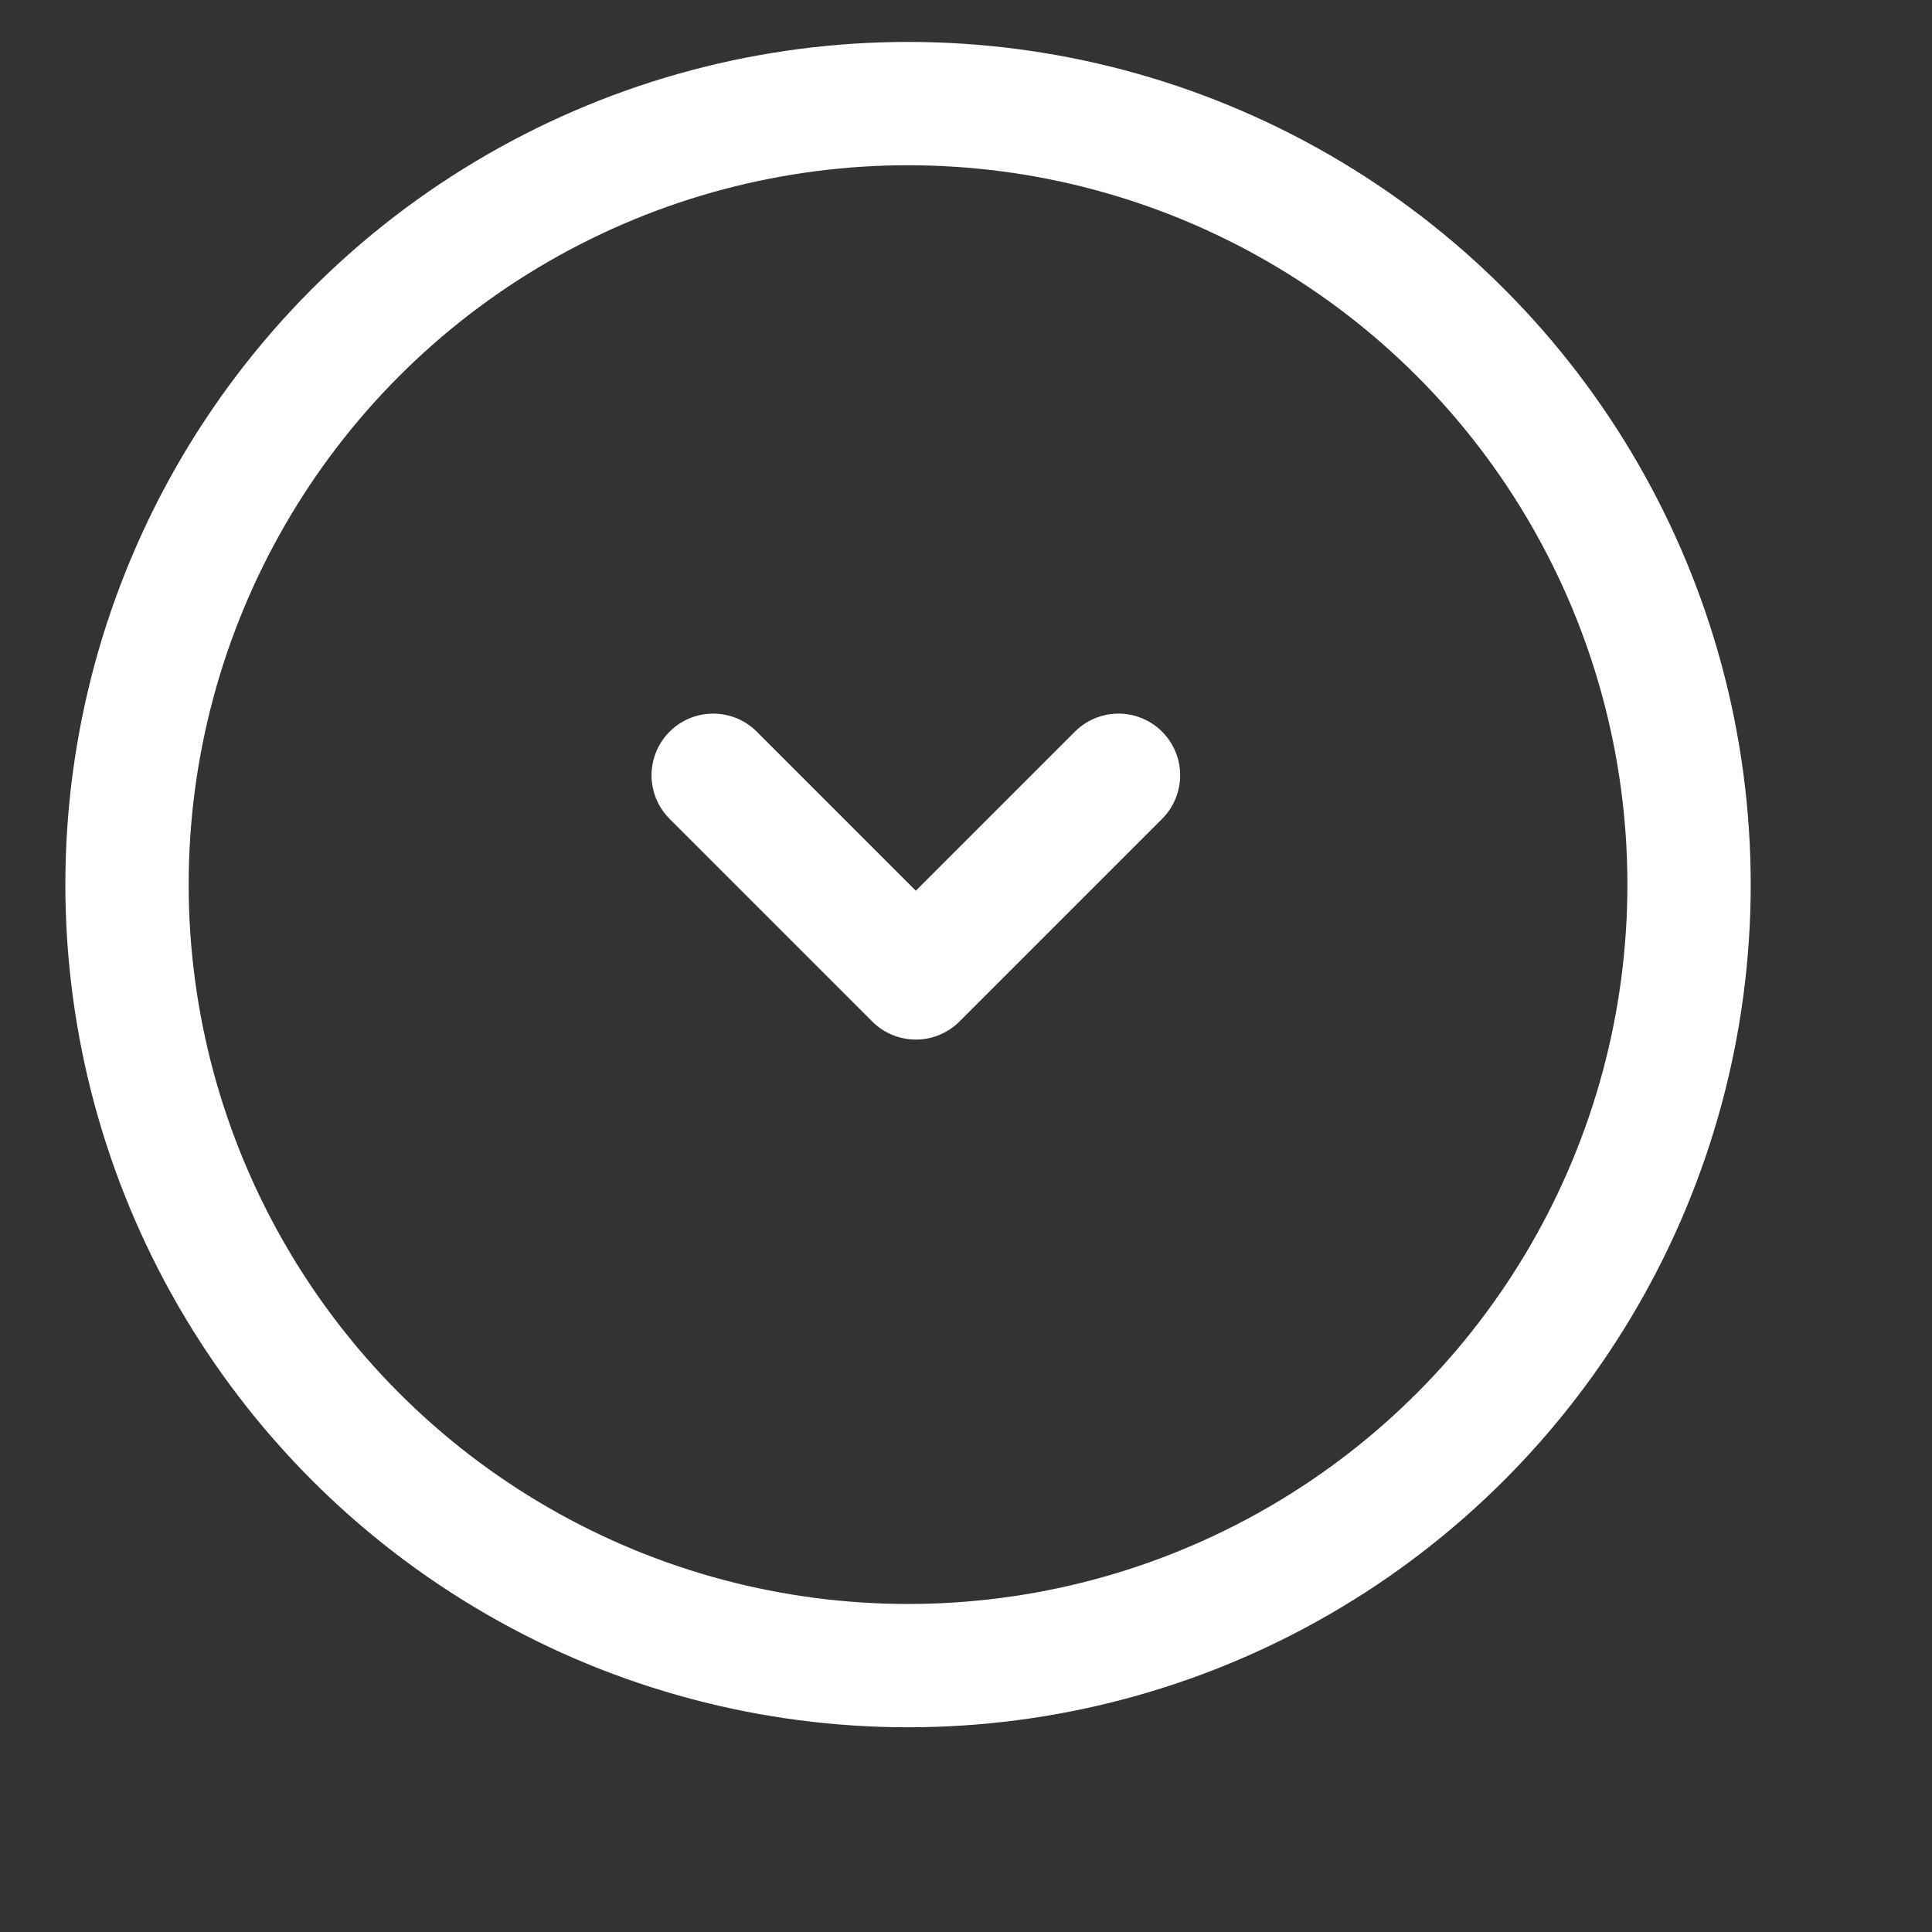 <svg xmlns="http://www.w3.org/2000/svg" id="Calque_1" viewBox="0 0 47 47"><rect x="0" y="0" width="47" height="47" fill="#333333" stroke="none"/><defs><style>.cls-1,.cls-2,.cls-3{fill:none;}.cls-2,.cls-3{stroke:#fff;stroke-width:3px;}.cls-3{stroke-linecap:round;stroke-linejoin:round;}</style></defs><g id="Groupe_902"><path id="Trac&#xE9;_386" class="cls-3" d="M17.35,18.86l4.93,4.93,4.93-4.93"></path><g id="Ellipse_52"><circle class="cls-1" cx="22.09" cy="21.52" r="20.5"></circle><circle class="cls-2" cx="22.09" cy="21.52" r="19"></circle></g></g></svg>